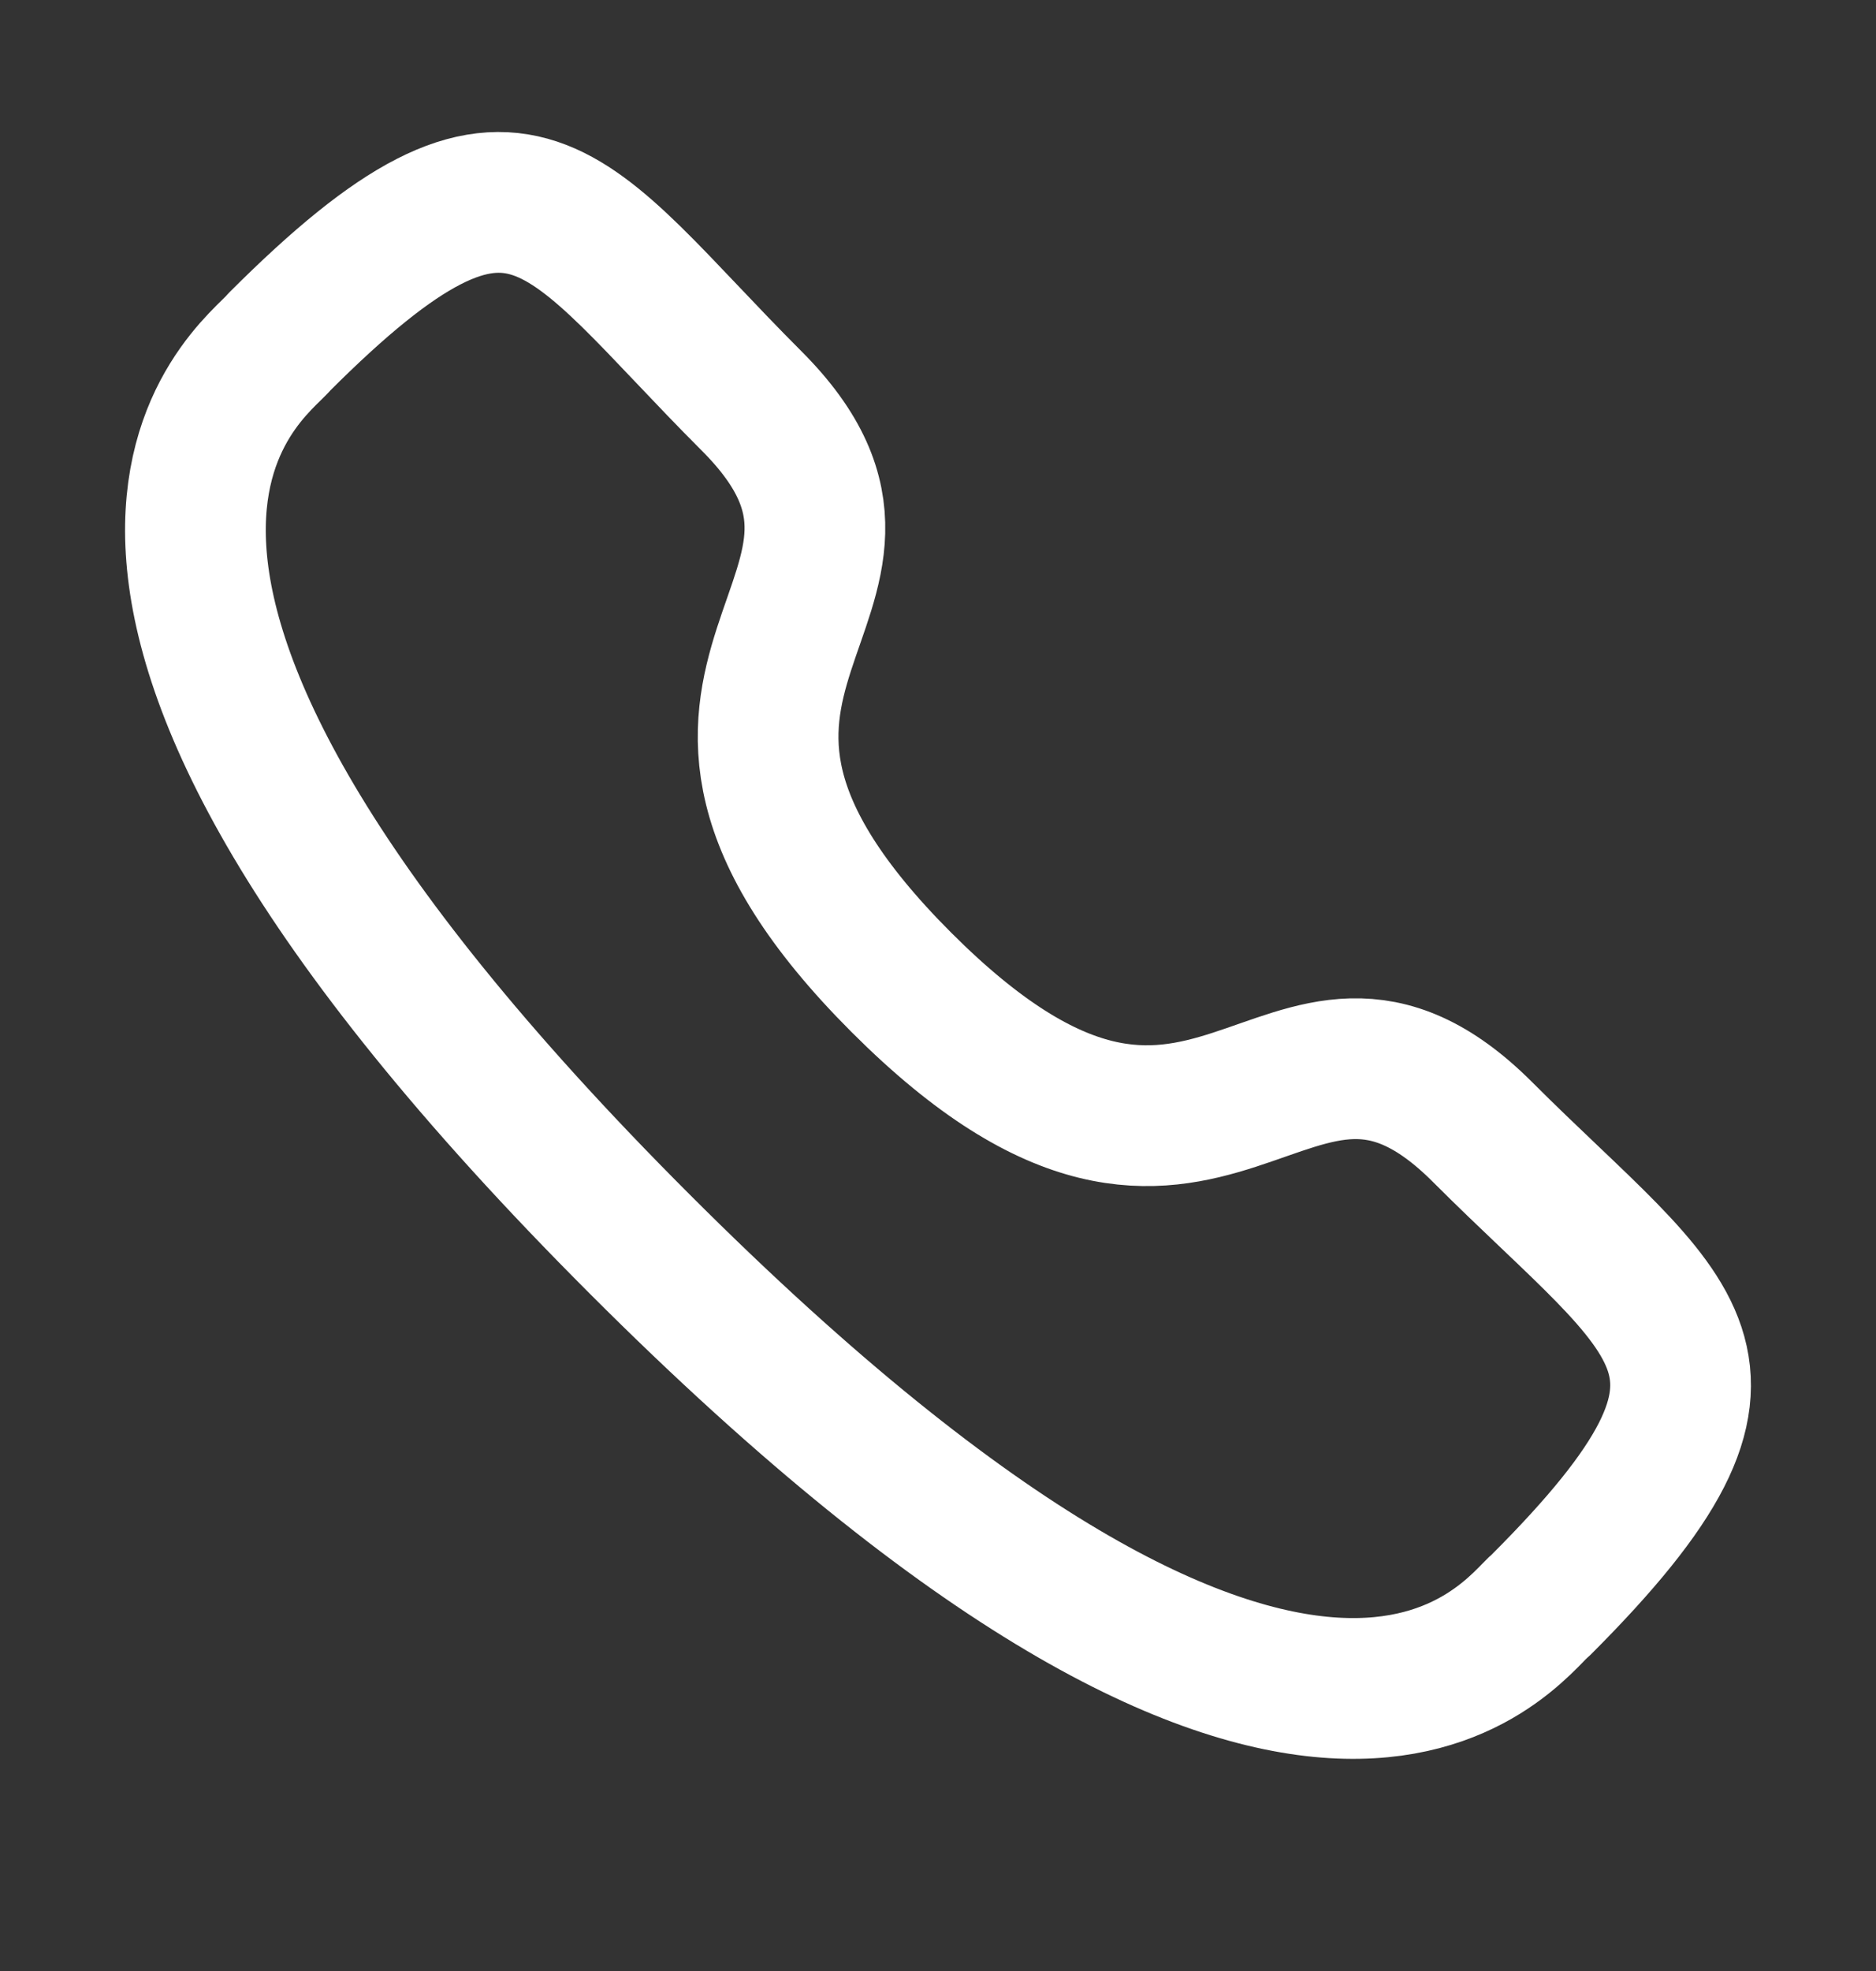 <svg width="20" height="21" viewBox="0 0 20 21" fill="none" xmlns="http://www.w3.org/2000/svg">
<rect x="0" y="0" width="20" height="21" fill="#333333" stroke="none"/>
<path fill-rule="evenodd" clip-rule="evenodd" d="M9.61 10.467C12.934 13.79 13.688 9.946 15.805 12.061C17.845 14.101 19.018 14.509 16.433 17.094C16.109 17.354 14.051 20.485 6.821 13.256C-0.411 6.027 2.718 3.967 2.978 3.643C5.57 1.051 5.972 2.231 8.012 4.271C10.129 6.387 6.286 7.144 9.61 10.467Z" stroke="white" stroke-width="1.5" stroke-linecap="round" stroke-linejoin="round"/>
</svg>
